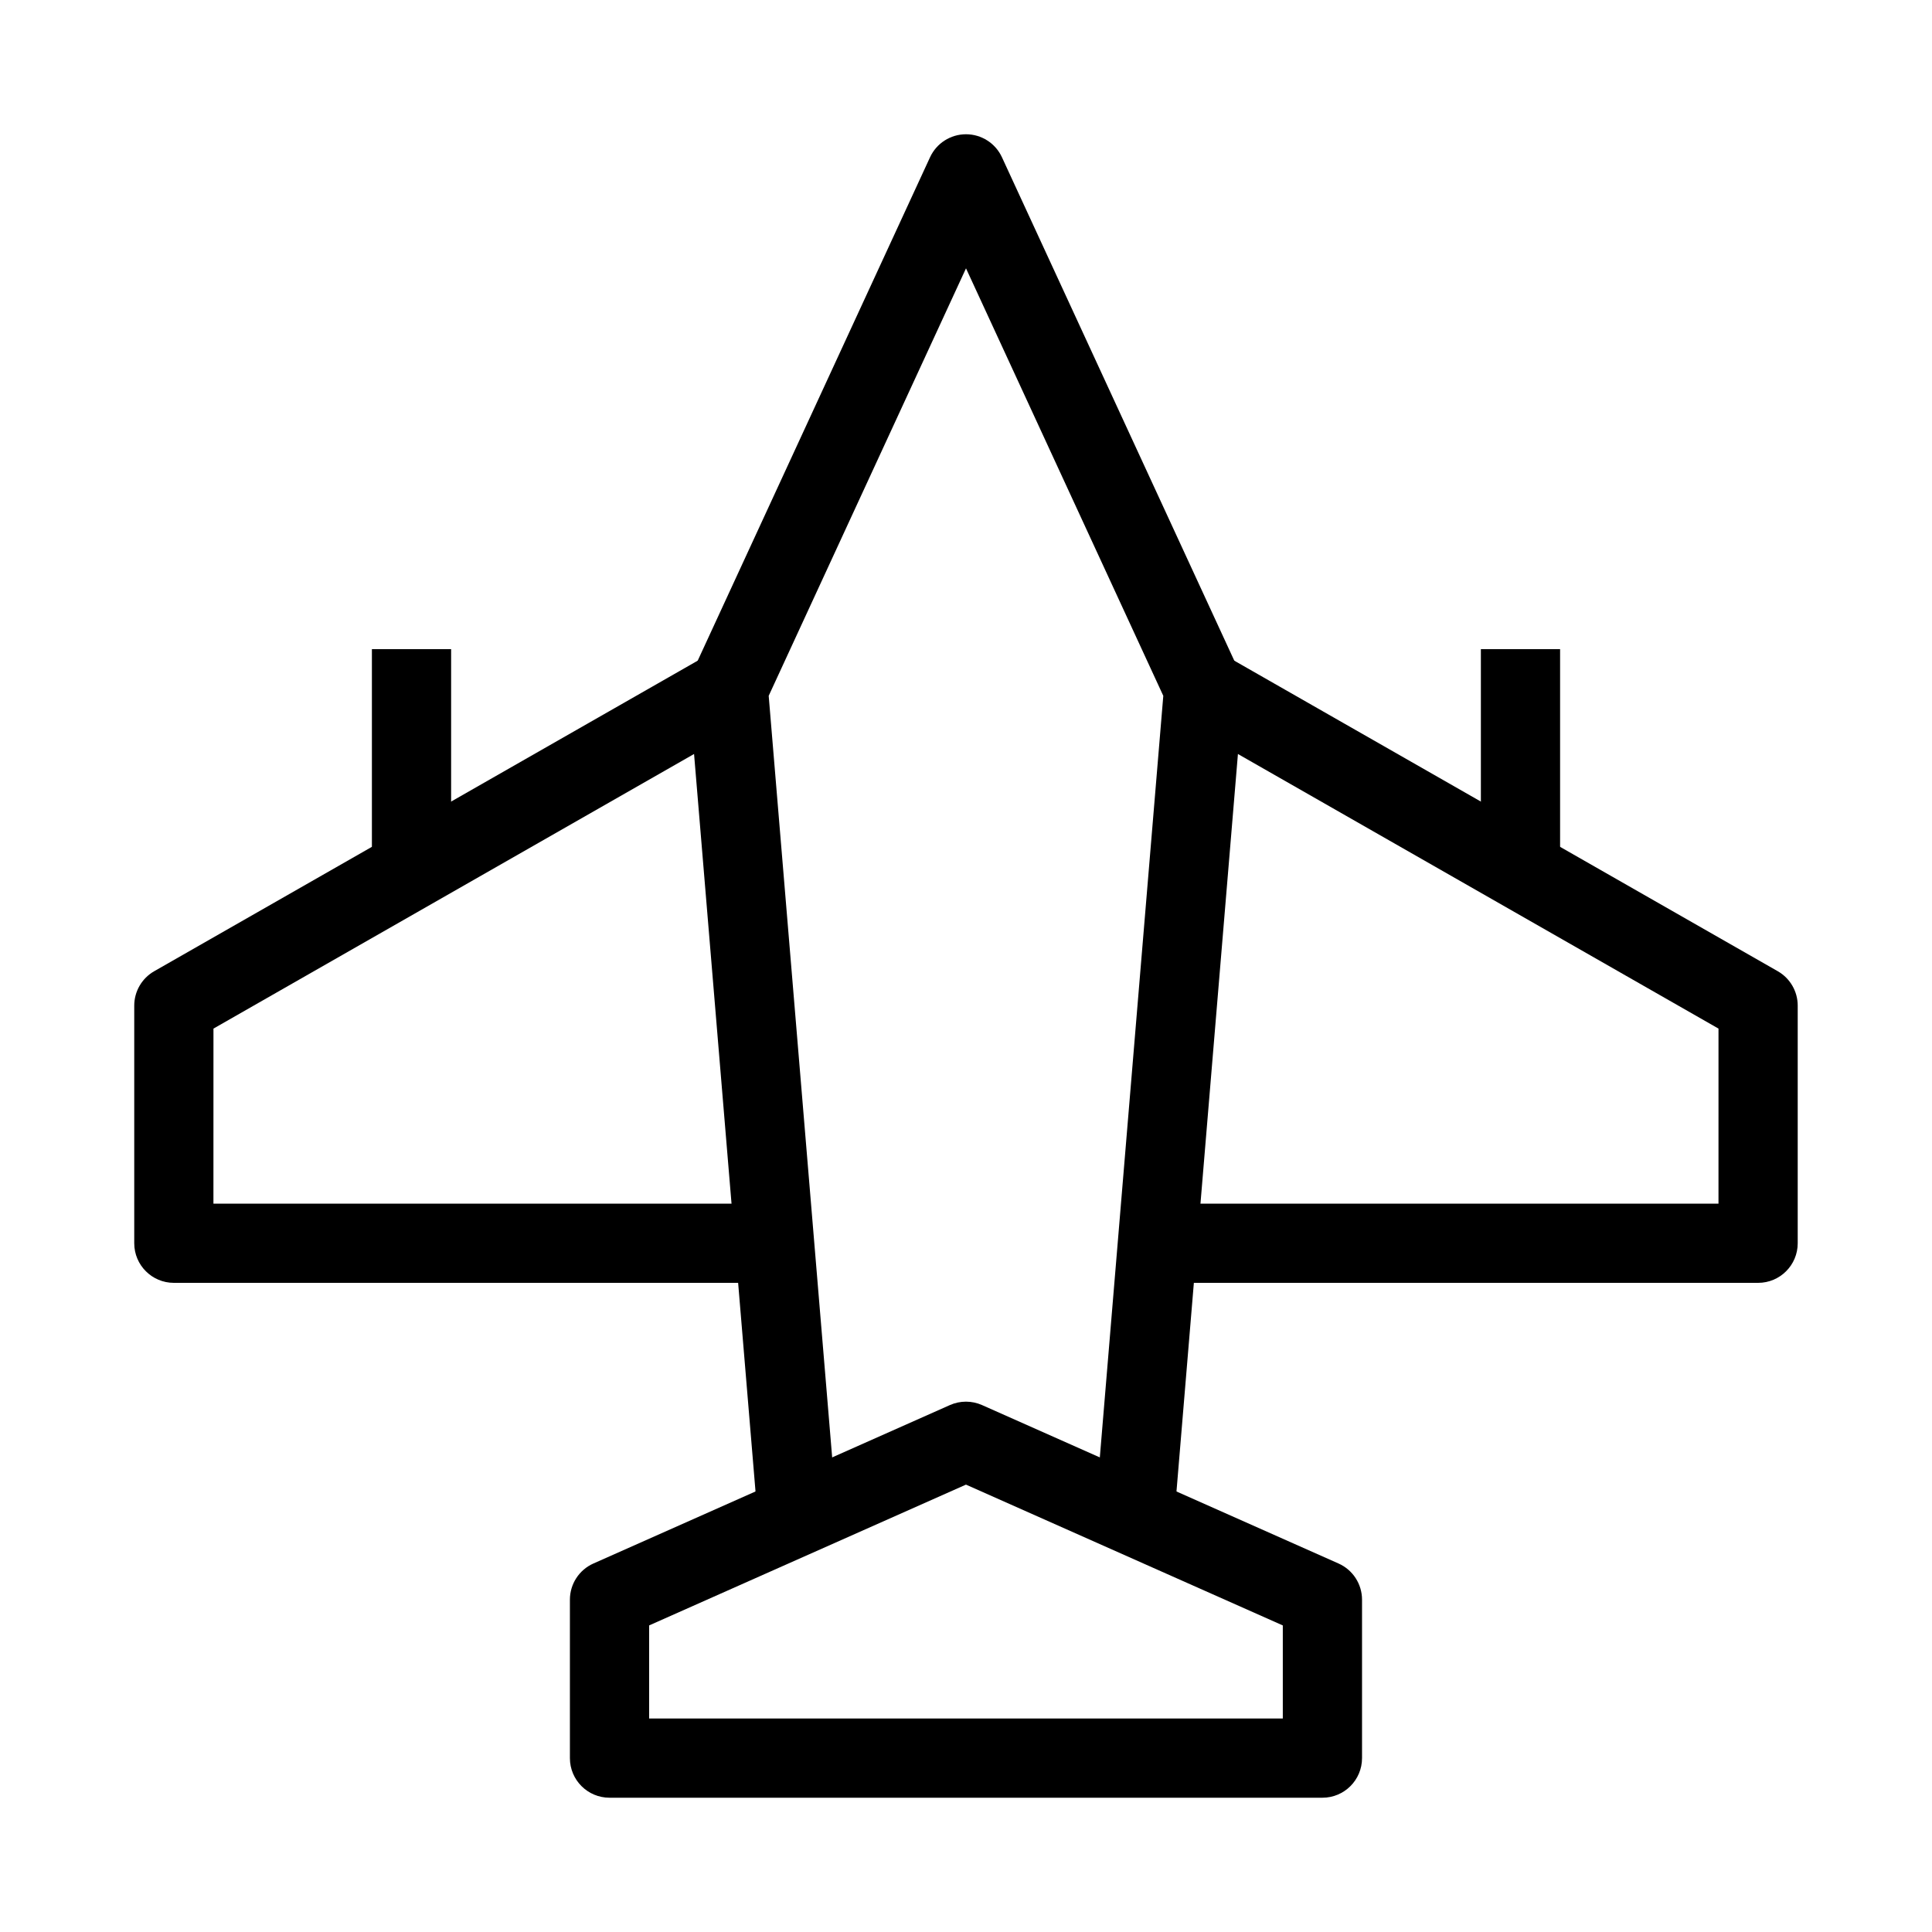 <?xml version="1.0" encoding="UTF-8"?>
<!-- Uploaded to: ICON Repo, www.iconrepo.com, Generator: ICON Repo Mixer Tools -->
<svg fill="#000000" width="800px" height="800px" version="1.1" viewBox="144 144 512 512" xmlns="http://www.w3.org/2000/svg">
 <g fill-rule="evenodd">
  <path d="m400 179.58c4.094 0 7.812 2.379 9.527 6.098l62.977 136.45c0.762 1.645 1.082 3.461 0.93 5.269l-18.367 220.41-20.922-1.742 18.141-217.66-52.285-113.29-52.289 113.29 18.141 217.66-20.922 1.742-18.367-220.41c-0.152-1.809 0.168-3.625 0.93-5.269l62.977-136.45c1.715-3.719 5.438-6.098 9.531-6.098z"/>
  <path d="m200.57 416.59 141.66-80.945-10.414-18.227-146.95 83.969c-3.269 1.867-5.289 5.348-5.289 9.113v62.977c0 5.793 4.699 10.492 10.496 10.492h157.44v-20.988h-146.95z"/>
  <path d="m599.42 416.59-141.66-80.945 10.418-18.227 146.95 83.969c3.269 1.867 5.285 5.348 5.285 9.113v62.977c0 5.793-4.699 10.492-10.496 10.492h-157.44v-20.988h146.94z"/>
  <path d="m395.73 516.36c2.715-1.207 5.812-1.207 8.527 0l94.465 41.984c3.789 1.684 6.231 5.441 6.231 9.59v41.984c0 5.797-4.699 10.496-10.496 10.496h-188.93c-5.797 0-10.496-4.699-10.496-10.496v-41.984c0-4.148 2.441-7.906 6.231-9.59zm-79.703 58.395v24.668h167.93v-24.668l-83.965-37.316z"/>
  <path d="m263.55 316.03v52.48h-20.992v-52.48z"/>
  <path d="m557.44 316.03v52.48h-20.992v-52.48z"/>
 </g>
</svg>